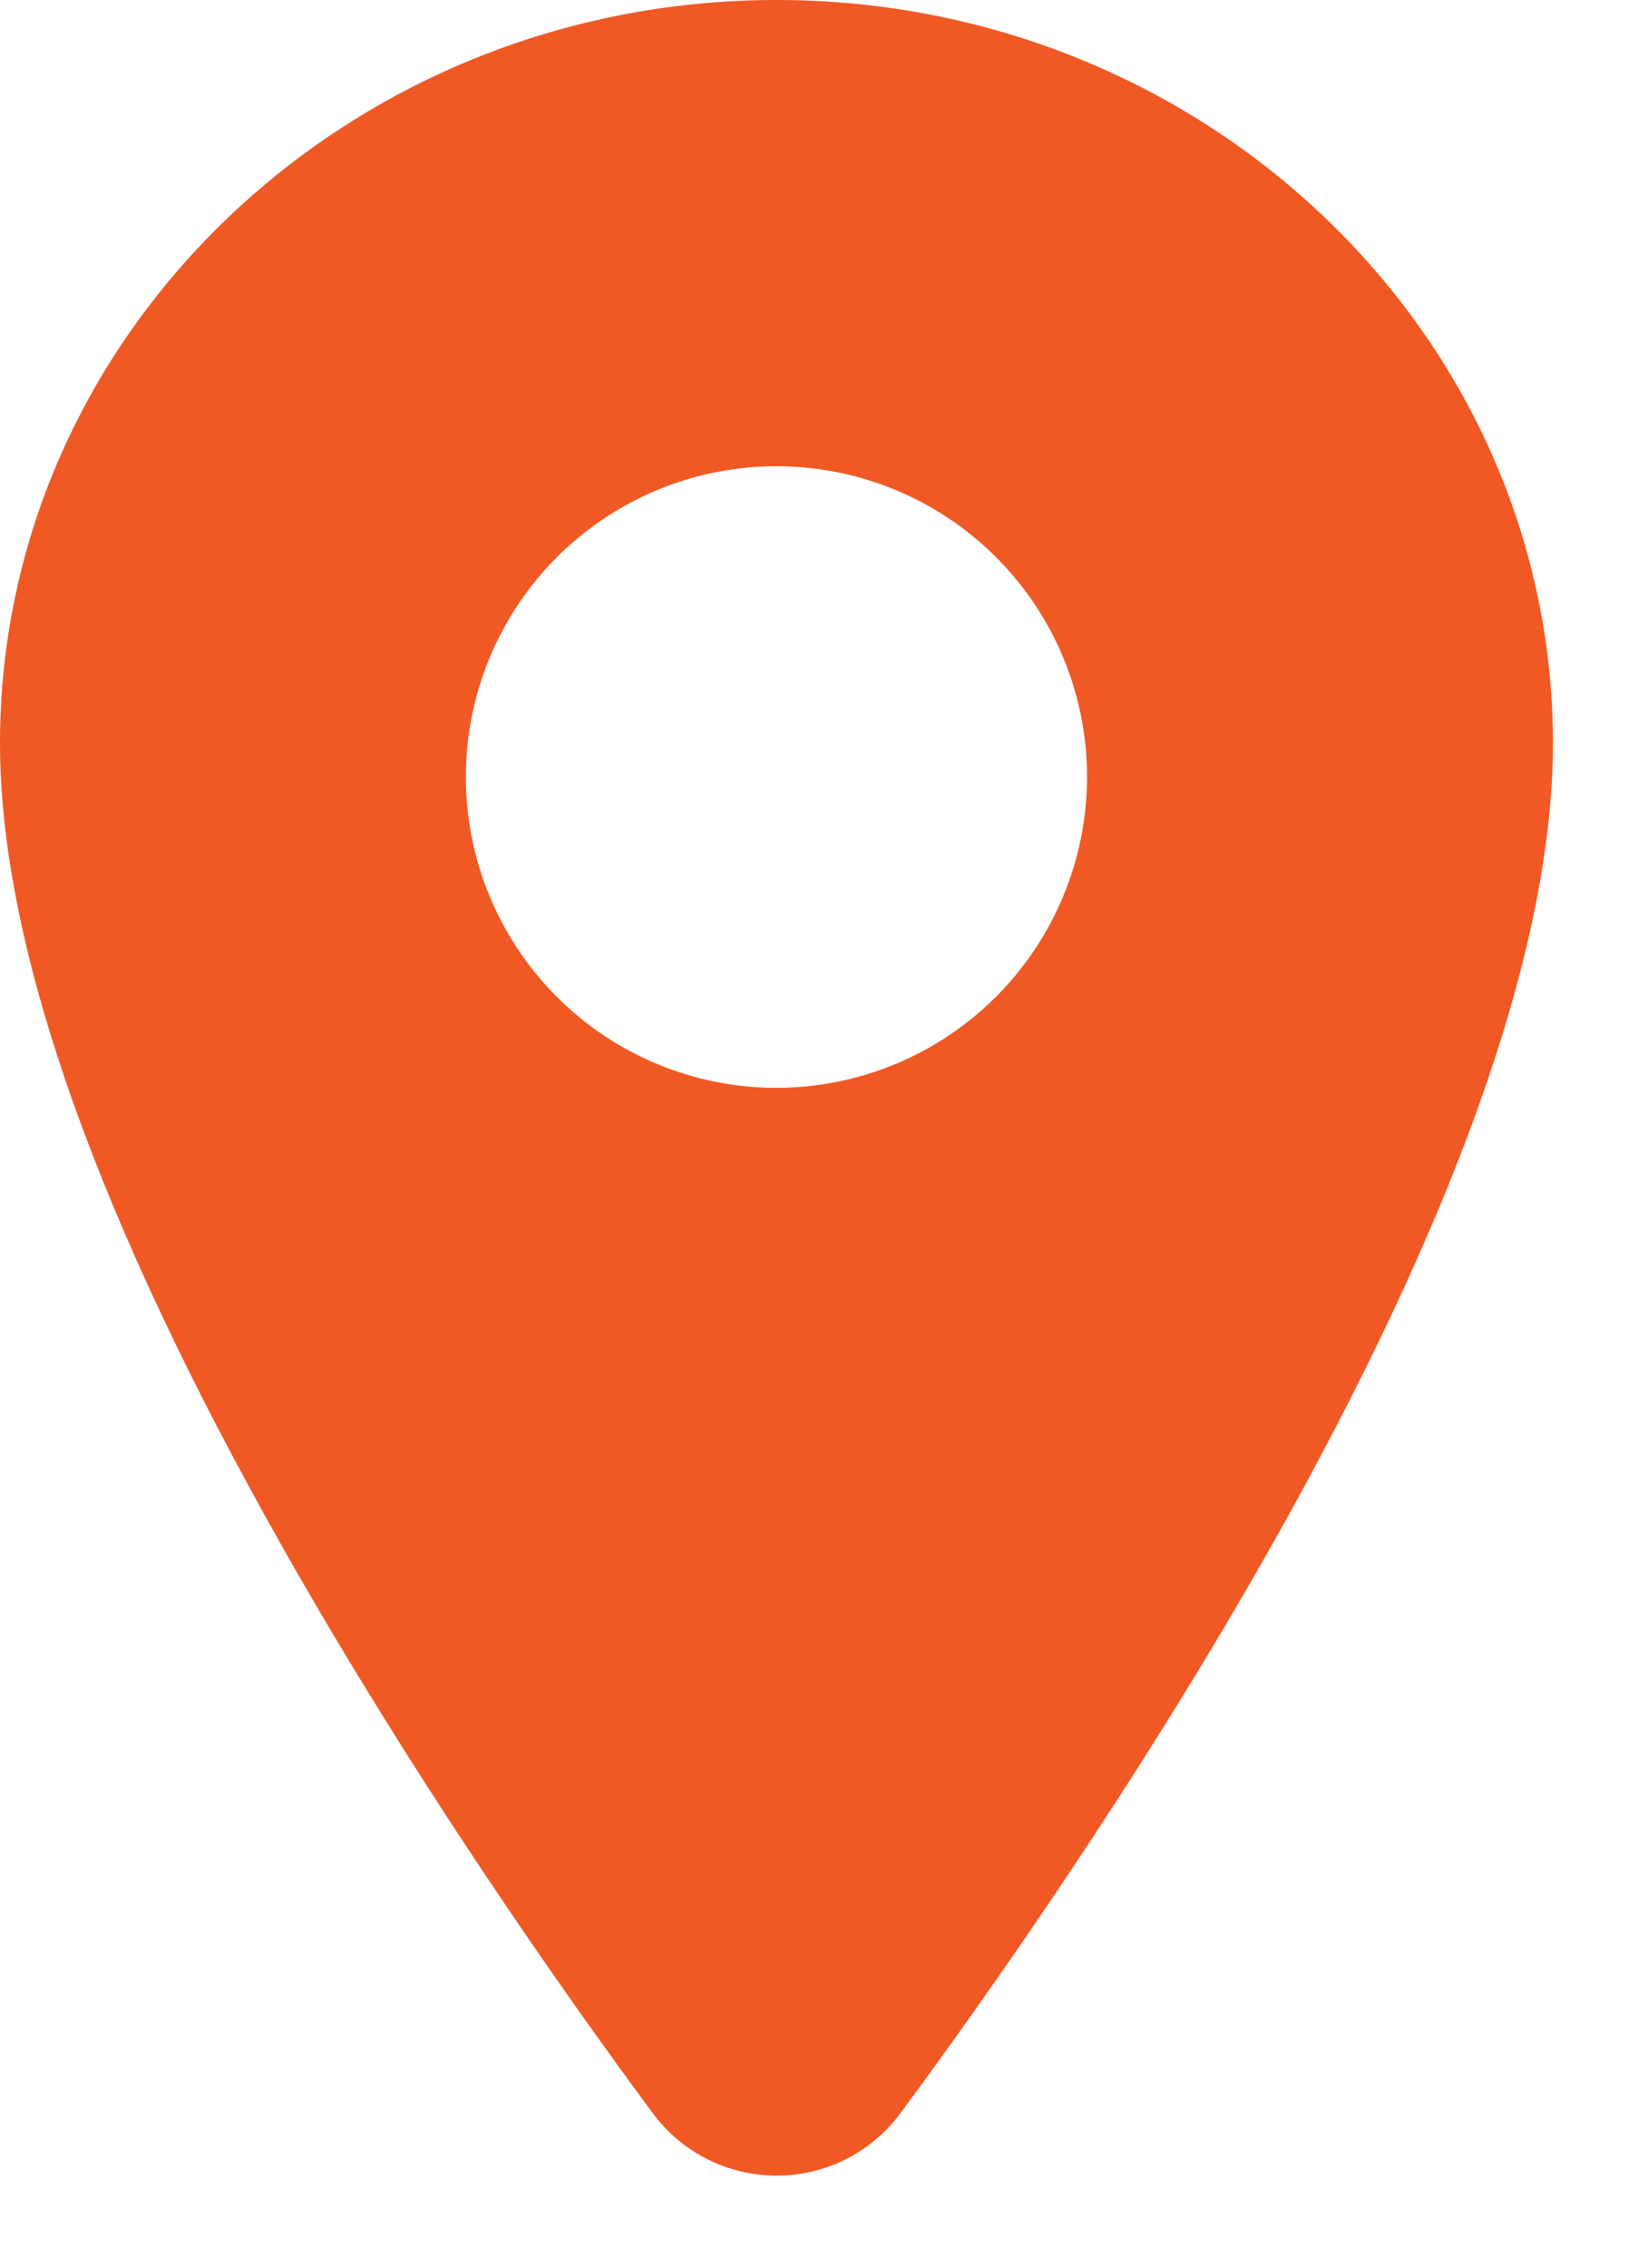 <?xml version="1.0" encoding="UTF-8"?> <svg xmlns="http://www.w3.org/2000/svg" width="16" height="22" viewBox="0 0 16 22" fill="none"><path d="M7.539 0C3.382 0 0 3.235 0 7.209C0 9.101 0.863 11.618 2.564 14.69C3.93 17.156 5.511 19.386 6.333 20.495C6.472 20.685 6.654 20.839 6.864 20.946C7.073 21.052 7.305 21.107 7.54 21.107C7.775 21.107 8.007 21.052 8.216 20.946C8.426 20.839 8.608 20.685 8.747 20.495C9.567 19.386 11.15 17.156 12.516 14.69C14.214 11.619 15.077 9.102 15.077 7.209C15.077 3.235 11.695 0 7.539 0ZM7.539 10.554C6.942 10.554 6.359 10.377 5.863 10.046C5.367 9.714 4.981 9.244 4.753 8.693C4.524 8.142 4.465 7.535 4.581 6.95C4.697 6.365 4.985 5.828 5.406 5.406C5.828 4.985 6.365 4.697 6.95 4.581C7.535 4.465 8.142 4.524 8.693 4.753C9.244 4.981 9.714 5.367 10.046 5.863C10.377 6.359 10.554 6.942 10.554 7.539C10.553 8.338 10.235 9.105 9.67 9.67C9.105 10.235 8.338 10.553 7.539 10.554Z" fill="#F15924"></path></svg> 